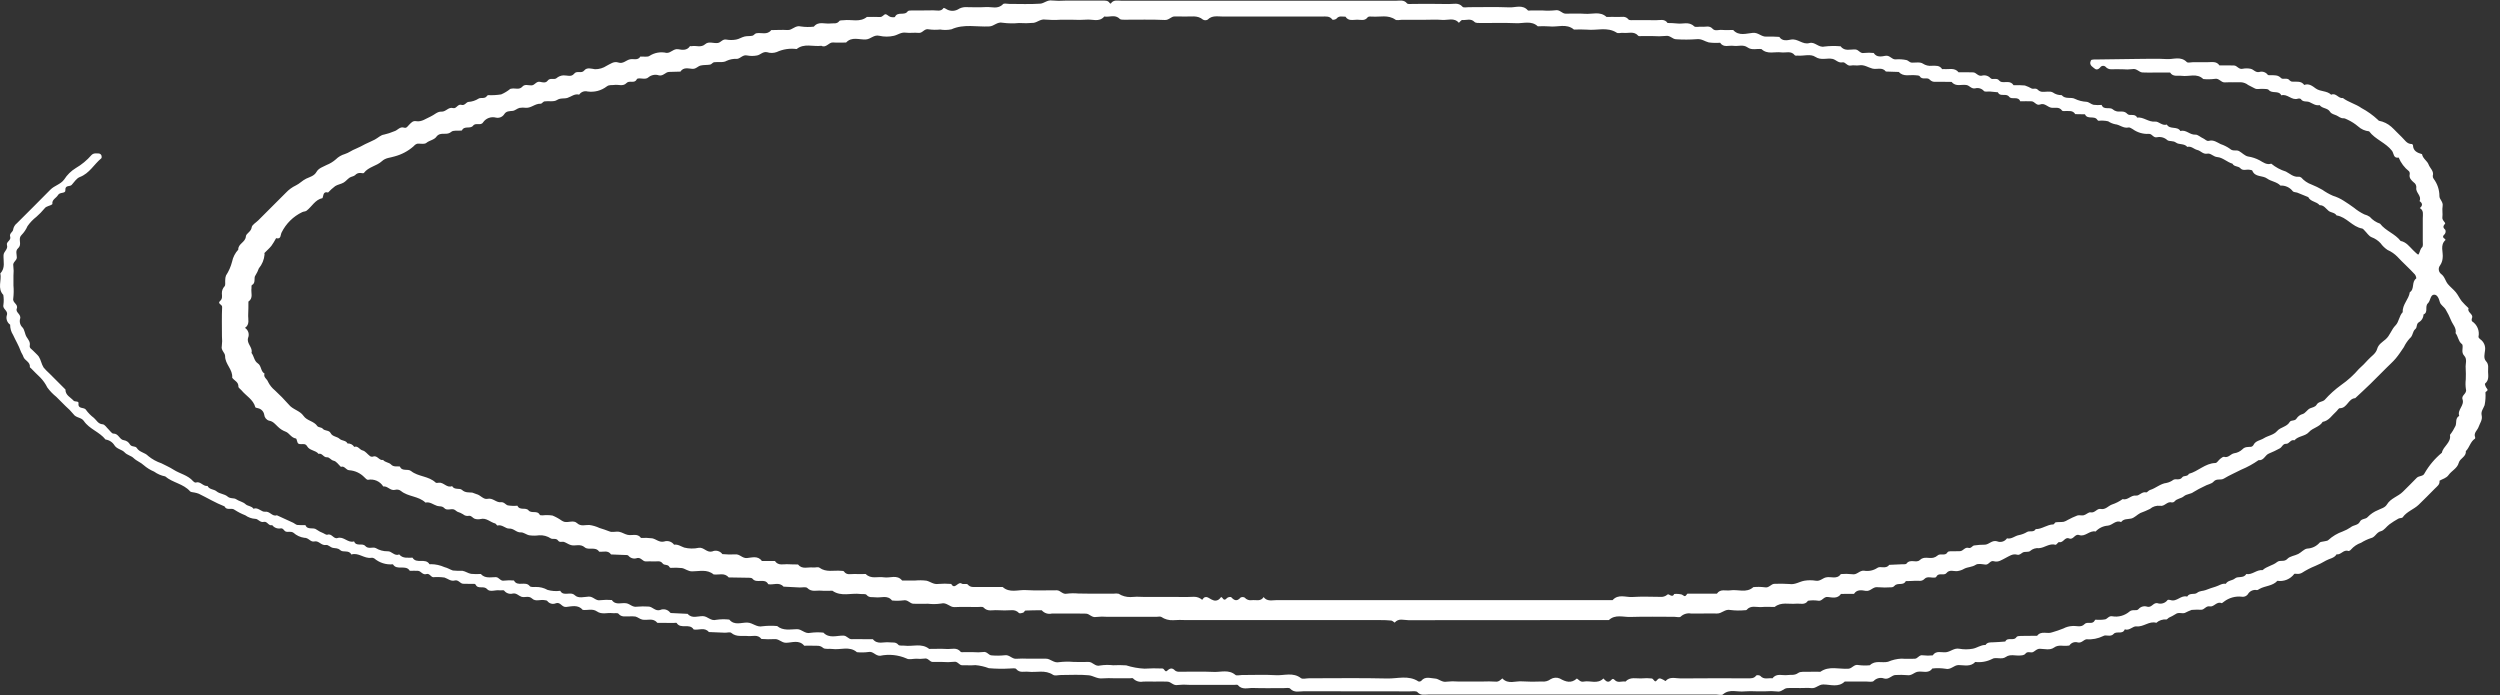 <svg width="205" height="57" viewBox="0 0 205 57" fill="none" xmlns="http://www.w3.org/2000/svg">
<rect x="0" y="0" width="205" height="57" fill="#333333" stroke="none"/>
<path d="M175.267 4.832C176.067 4.832 176.874 4.794 177.673 4.845C178.217 4.88 178.817 4.584 179.314 5.086C179.402 5.175 179.658 5.099 179.836 5.099C180.236 5.099 180.636 5.099 181.036 5.099C181.377 5.104 181.751 4.999 181.995 5.365C182.395 5.365 182.795 5.351 183.195 5.37C183.446 5.382 183.576 5.71 183.888 5.641C184.107 5.596 184.334 5.596 184.553 5.641C184.792 5.688 184.942 5.963 185.247 5.907C185.374 5.865 185.511 5.864 185.638 5.905C185.766 5.945 185.877 6.025 185.956 6.133C185.987 6.179 186.118 6.162 186.204 6.166C186.504 6.178 186.79 6.13 187.052 6.405C187.197 6.557 187.571 6.322 187.764 6.605C187.824 6.663 187.904 6.696 187.988 6.695C188.329 6.714 188.699 6.618 188.947 6.966C189.335 6.81 189.647 7.077 189.891 7.254C190.285 7.534 190.809 7.425 191.155 7.768C191.555 7.577 191.75 8.105 192.113 8.035C192.581 8.389 193.176 8.527 193.638 8.858C194.127 9.119 194.579 9.443 194.984 9.821C195.011 9.854 195.045 9.896 195.084 9.904C195.455 9.975 195.8 10.144 196.084 10.393C196.384 10.66 196.646 10.966 196.941 11.237C197.189 11.466 197.358 11.817 197.773 11.811C197.794 11.817 197.814 11.829 197.83 11.845C197.845 11.86 197.857 11.88 197.863 11.901C197.874 12.388 198.224 12.531 198.607 12.641C198.667 13.007 199.04 13.197 199.143 13.487C199.252 13.795 199.605 14.026 199.488 14.42C199.481 14.504 199.505 14.588 199.555 14.655C199.863 15.062 200.031 15.558 200.033 16.069C200.018 16.344 200.361 16.545 200.296 16.895C200.24 17.195 200.317 17.521 200.274 17.827C200.239 18.081 200.574 18.259 200.492 18.352C200.292 18.575 200.34 18.676 200.52 18.852C200.541 18.909 200.547 18.97 200.539 19.029C200.53 19.089 200.506 19.146 200.47 19.194C200.315 19.344 200.26 19.448 200.47 19.583C200.499 19.608 200.523 19.638 200.54 19.672C200.048 20.105 200.369 20.672 200.296 21.172C200.279 21.383 200.207 21.586 200.087 21.761C200.005 21.864 199.967 21.996 199.981 22.127C199.996 22.258 200.061 22.378 200.164 22.461C200.472 22.678 200.515 23.043 200.73 23.3C200.93 23.539 201.186 23.73 201.381 23.97C201.564 24.195 201.681 24.47 201.864 24.701C202.04 24.903 202.228 25.094 202.426 25.273C202.272 25.626 202.856 25.737 202.698 26.1C202.667 26.171 202.67 26.319 202.715 26.351C202.919 26.485 203.078 26.677 203.171 26.902C203.264 27.128 203.287 27.377 203.236 27.615C203.227 27.675 203.311 27.769 203.374 27.815C203.52 27.914 203.634 28.052 203.705 28.214C203.776 28.375 203.8 28.553 203.774 28.727C203.742 29.019 203.633 29.38 203.853 29.617C204.111 29.895 204.01 30.194 204.022 30.487C204.036 30.827 204.106 31.187 203.77 31.458C203.736 31.485 203.814 31.697 203.88 31.796C203.946 31.895 204.057 31.974 203.898 32.085C203.862 32.11 203.809 32.146 203.807 32.179C203.83 32.529 203.807 32.88 203.738 33.223C203.638 33.499 203.42 33.733 203.496 34.055C203.584 34.429 203.351 34.702 203.24 35.019C203.145 35.29 202.825 35.491 202.957 35.84C202.971 35.878 202.972 35.953 202.951 35.967C202.566 36.213 202.504 36.693 202.197 36.994C202.247 37.459 201.716 37.57 201.615 37.957C201.497 38.407 201.034 38.598 200.784 38.95C200.594 39.218 200.29 39.269 200.039 39.419C200.082 39.733 199.839 39.882 199.66 40.064C199.221 40.507 198.784 40.953 198.335 41.386C197.935 41.773 197.357 41.939 197.02 42.421C196.966 42.499 196.775 42.467 196.67 42.527C196.414 42.669 196.166 42.826 195.93 42.999C195.687 43.179 195.492 43.499 195.23 43.559C194.853 43.65 194.772 44.068 194.391 44.135C194.118 44.227 193.856 44.352 193.612 44.505C193.288 44.617 192.999 44.813 192.774 45.071C192.729 45.131 192.613 45.199 192.561 45.18C192.167 45.036 191.961 45.52 191.599 45.455C191.408 45.778 191.021 45.798 190.736 45.963C190.453 46.132 190.158 46.28 189.854 46.406C189.47 46.561 189.102 46.751 188.754 46.975C188.641 47.037 188.513 47.066 188.385 47.058C188.296 47.065 188.153 47.024 188.126 47.065C187.969 47.275 187.757 47.437 187.515 47.536C187.272 47.635 187.007 47.666 186.748 47.626C186.357 48.06 185.754 48.026 185.284 48.287C185.212 48.327 185.134 48.394 185.062 48.387C184.932 48.362 184.798 48.374 184.675 48.422C184.552 48.471 184.445 48.553 184.368 48.66C184.316 48.758 184.235 48.837 184.135 48.886C184.035 48.934 183.922 48.949 183.813 48.929C183.3 48.873 182.785 49.017 182.374 49.329C182.301 49.371 182.21 49.476 182.167 49.458C181.767 49.286 181.549 49.792 181.207 49.724C180.891 49.661 180.771 49.989 180.514 49.999C180.247 49.986 179.98 49.991 179.714 50.012C179.522 50.085 179.335 50.168 179.153 50.262C178.909 50.336 178.636 50.175 178.39 50.362C178.215 50.472 178.033 50.569 177.844 50.653C177.77 50.694 177.698 50.805 177.644 50.795C177.495 50.782 177.344 50.799 177.202 50.847C177.06 50.894 176.929 50.971 176.818 51.071C176.232 50.896 175.779 51.429 175.188 51.363C174.888 51.329 174.615 51.743 174.232 51.606C174.06 52.06 173.555 51.716 173.32 51.98C173.059 52.273 172.681 52.005 172.46 52.158C172.034 52.365 171.562 52.456 171.09 52.422C170.857 52.452 170.701 52.741 170.396 52.684C170.27 52.642 170.133 52.642 170.006 52.684C169.88 52.727 169.771 52.81 169.696 52.92C169.681 52.944 169.617 52.937 169.575 52.944C169.199 53.01 168.808 52.828 168.432 53.1C168.098 53.342 167.665 53.21 167.279 53.2C167.015 53.193 166.9 53.375 166.715 53.468C166.53 53.561 166.268 53.374 166.099 53.586C165.971 53.746 165.807 53.738 165.629 53.751C165.244 53.781 164.829 53.621 164.479 53.871C164.129 54.121 163.639 53.845 163.35 54.038C162.925 54.253 162.446 54.337 161.973 54.28C161.584 54.699 161.073 54.541 160.613 54.535C160.213 54.53 159.97 54.96 159.513 54.835C159.161 54.783 158.803 54.777 158.449 54.817C158.122 55.282 157.632 54.998 157.224 55.089C156.943 55.152 156.743 55.423 156.396 55.363C156.085 55.337 155.773 55.332 155.462 55.35C155.113 55.341 154.913 55.75 154.498 55.637C154.352 55.583 154.193 55.573 154.042 55.609C153.89 55.644 153.753 55.724 153.646 55.837C153.539 55.952 153.228 55.884 153.01 55.885C152.431 55.885 151.851 55.885 151.272 55.885C150.749 56.394 150.097 56.129 149.511 56.126C149.126 56.126 148.911 56.461 148.552 56.426C148.243 56.396 147.929 56.42 147.617 56.42C147.26 56.42 146.903 56.401 146.548 56.426C146.258 56.446 146.076 56.773 145.72 56.7C145.41 56.665 145.098 56.661 144.787 56.687H143.987C143.675 56.67 143.363 56.673 143.052 56.694C142.463 56.768 141.826 56.46 141.279 56.942C141.179 57.03 140.934 56.954 140.755 56.954C132.868 56.954 124.98 56.954 117.093 56.954C116.801 56.954 116.493 57.047 116.23 56.754C116.125 56.638 115.815 56.693 115.599 56.693C112.699 56.693 109.806 56.693 106.91 56.683C106.537 56.683 106.125 56.829 105.791 56.466C105.706 56.374 105.456 56.426 105.282 56.425C104.435 56.425 103.588 56.444 102.742 56.415C102.326 56.401 101.854 56.597 101.503 56.176C101.465 56.13 101.335 56.157 101.248 56.157C100.936 56.157 100.624 56.157 100.312 56.157H97.505C97.194 56.13 96.882 56.135 96.572 56.17C96.215 56.244 96.035 55.914 95.744 55.895C95.389 55.872 95.031 55.89 94.675 55.89C94.363 55.89 94.051 55.877 93.739 55.89C93.589 55.921 93.434 55.913 93.288 55.867C93.142 55.82 93.01 55.737 92.906 55.625C92.87 55.581 92.735 55.619 92.646 55.619H91.446C91.09 55.602 90.734 55.605 90.378 55.627C89.968 55.673 89.641 55.407 89.278 55.373C88.527 55.301 87.765 55.351 87.007 55.351C86.784 55.351 86.507 55.439 86.349 55.336C85.699 54.901 84.988 55.161 84.311 55.083C83.977 55.045 83.611 55.206 83.326 54.856C83.252 54.765 82.992 54.818 82.818 54.817C82.24 54.852 81.661 54.843 81.084 54.792C80.731 54.658 80.361 54.574 79.984 54.541C79.631 54.575 79.271 54.541 78.915 54.552C78.638 54.563 78.544 54.204 78.221 54.268C77.911 54.302 77.599 54.307 77.288 54.281H76.488C76.224 54.281 76.113 53.926 75.794 54.004C75.573 54.033 75.35 54.037 75.128 54.014C74.861 54.014 74.528 54.114 74.337 53.996C73.653 53.698 72.894 53.621 72.164 53.774C71.773 53.782 71.601 53.374 71.201 53.466C70.892 53.506 70.579 53.511 70.269 53.48C69.651 52.949 68.915 53.314 68.24 53.215C67.984 53.178 67.64 53.26 67.486 53.122C67.239 52.904 66.998 52.961 66.747 52.949C66.48 52.936 66.212 52.949 65.947 52.949C65.525 52.435 64.947 52.704 64.454 52.708C64.071 52.708 63.866 52.364 63.494 52.408C63.141 52.426 62.787 52.422 62.435 52.394C62.135 51.994 61.707 52.194 61.335 52.155C60.871 52.111 60.385 52.255 59.965 51.896C59.865 51.808 59.619 51.888 59.441 51.882C59.003 51.866 58.565 51.846 58.127 51.827C57.771 51.401 57.292 51.698 56.878 51.616C56.559 51.071 55.819 51.624 55.487 51.087C55.463 51.047 55.317 51.087 55.228 51.082L53.895 51.072C53.559 50.633 53.075 50.898 52.666 50.807C52.466 50.763 52.3 50.607 52.104 50.556C51.928 50.535 51.749 50.532 51.572 50.545C51.272 50.53 50.966 50.63 50.717 50.328C50.641 50.236 50.384 50.301 50.217 50.278C49.793 50.223 49.349 50.419 48.94 50.132C48.591 49.888 48.173 50.056 47.788 50.012C47.406 49.562 46.879 49.723 46.431 49.77C46.062 49.809 45.975 49.352 45.598 49.461C45.475 49.519 45.337 49.532 45.206 49.499C45.075 49.466 44.959 49.389 44.878 49.28C44.844 49.228 44.725 49.227 44.644 49.211C44.308 49.144 43.923 49.357 43.631 49.081C43.355 48.82 43.031 49.029 42.753 48.933C42.522 48.852 42.353 48.616 42.053 48.669C41.925 48.705 41.789 48.702 41.663 48.66C41.536 48.618 41.425 48.539 41.344 48.434C41.292 48.367 41.092 48.424 40.962 48.406C40.617 48.358 40.179 48.58 39.945 48.312C39.665 47.992 39.206 48.345 39.009 47.953C38.999 47.934 38.985 47.917 38.968 47.903C38.95 47.89 38.93 47.881 38.909 47.876C38.597 47.87 38.285 47.885 37.974 47.868C37.721 47.854 37.593 47.515 37.281 47.601C36.969 47.687 36.725 47.451 36.45 47.359C36.142 47.316 35.831 47.307 35.522 47.331C35.322 47.312 35.222 46.99 34.964 47.073C34.655 47.173 34.526 46.823 34.272 46.807C34.05 46.793 33.827 46.807 33.604 46.807C33.285 46.262 32.54 46.817 32.221 46.272C31.945 46.298 31.667 46.268 31.403 46.185C31.139 46.101 30.894 45.966 30.683 45.786C30.609 45.742 30.522 45.726 30.438 45.741C29.865 45.825 29.398 45.282 28.81 45.47C28.61 45.063 28.136 45.337 27.896 45.109C27.703 44.925 27.503 44.97 27.296 44.925C27.089 44.88 26.902 44.656 26.74 44.688C26.345 44.764 26.15 44.311 25.777 44.399C25.454 44.474 25.312 44.081 24.951 44.099C24.623 44.053 24.316 43.911 24.069 43.689C23.853 43.537 23.637 43.657 23.438 43.589C23.282 43.537 23.232 43.289 23.012 43.328C22.883 43.352 22.75 43.339 22.628 43.292C22.506 43.245 22.399 43.164 22.32 43.06C22.02 43.16 21.92 42.719 21.629 42.795C21.329 42.875 21.158 42.536 20.938 42.546C20.641 42.529 20.355 42.428 20.114 42.254C19.805 42.135 19.51 41.984 19.233 41.803C18.988 41.603 18.588 41.897 18.411 41.524C17.678 41.239 17.005 40.83 16.3 40.487C16.184 40.442 16.064 40.409 15.941 40.387C15.82 40.355 15.653 40.366 15.585 40.287C15.033 39.66 14.155 39.587 13.547 39.064C13.22 39.002 12.91 38.869 12.64 38.674C12.327 38.543 12.037 38.363 11.78 38.14C11.551 37.92 11.208 37.807 10.955 37.563C10.755 37.363 10.432 37.327 10.214 37.09C9.996 36.853 9.589 36.835 9.385 36.516C9.306 36.387 9.198 36.278 9.072 36.196C8.945 36.113 8.801 36.06 8.651 36.04C8.162 35.413 7.327 35.186 6.878 34.523C6.664 34.207 6.242 34.28 6.027 33.967C5.83 33.726 5.612 33.502 5.375 33.299L4.619 32.543C4.341 32.321 4.093 32.063 3.881 31.776C3.732 31.471 3.535 31.193 3.298 30.95C3.036 30.709 2.792 30.45 2.539 30.196C2.508 30.165 2.446 30.13 2.449 30.102C2.495 29.669 2.015 29.568 1.917 29.252C1.864 29.08 1.754 28.952 1.703 28.805C1.538 28.335 1.275 27.911 1.072 27.462C0.912 27.213 0.828 26.922 0.832 26.625C0.703 26.536 0.608 26.407 0.562 26.258C0.515 26.109 0.52 25.948 0.575 25.802C0.657 25.447 0.175 25.343 0.282 24.97C0.317 24.709 0.313 24.444 0.271 24.183C-0.236 23.651 0.15 22.996 0.029 22.412C0.458 21.975 0.266 21.425 0.29 20.918C0.305 20.61 0.679 20.45 0.571 20.091C0.49 19.822 0.939 19.715 0.833 19.401C0.747 19.142 1.057 19.016 1.074 18.842C1.106 18.627 1.22 18.432 1.393 18.299C2.306 17.384 3.227 16.478 4.131 15.554C4.465 15.212 4.966 15.125 5.264 14.715C5.505 14.337 5.828 14.019 6.21 13.785C6.696 13.502 7.132 13.141 7.5 12.716C7.692 12.524 7.906 12.588 8.115 12.586C8.156 12.593 8.195 12.609 8.229 12.633C8.262 12.658 8.29 12.689 8.309 12.726C8.342 12.798 8.349 12.944 8.309 12.98C7.709 13.471 7.336 14.221 6.542 14.518C6.276 14.618 6.086 14.933 5.876 15.163C5.725 15.328 5.33 15.146 5.36 15.603C5.379 15.896 4.907 15.729 4.76 15.99C4.613 16.251 4.242 16.353 4.296 16.735C4.108 16.907 3.814 16.866 3.641 17.106C3.442 17.346 3.224 17.569 2.989 17.774C2.708 17.992 2.461 18.251 2.256 18.542C2.138 18.814 1.971 19.062 1.763 19.273C1.702 19.331 1.659 19.405 1.639 19.487C1.574 19.774 1.773 20.101 1.48 20.36C1.246 20.568 1.38 20.86 1.38 21.113C1.375 21.39 1.019 21.484 1.092 21.807C1.125 22.073 1.128 22.341 1.103 22.607V23.407C1.135 23.762 1.129 24.119 1.087 24.473C1.007 24.84 1.519 24.936 1.376 25.304C1.25 25.629 1.756 25.761 1.651 26.13C1.614 26.256 1.612 26.391 1.646 26.518C1.68 26.645 1.749 26.761 1.845 26.851C2.028 27.045 2.031 27.397 2.183 27.635C2.325 27.858 2.496 28.044 2.441 28.335C2.399 28.555 2.603 28.63 2.714 28.755C2.861 28.922 3.046 29.055 3.178 29.235C3.263 29.377 3.33 29.529 3.378 29.687C3.426 29.845 3.493 29.997 3.578 30.139C3.722 30.309 3.877 30.468 4.044 30.616L5.367 31.94C5.357 32.414 5.789 32.576 6.039 32.86C6.129 32.96 6.468 32.868 6.439 33.067C6.374 33.581 6.889 33.357 7.045 33.601C7.228 33.854 7.448 34.078 7.698 34.266C7.923 34.454 8.036 34.766 8.422 34.793C8.592 34.804 8.746 35.068 8.907 35.216C9.036 35.335 9.168 35.556 9.294 35.553C9.728 35.542 9.799 36.053 10.144 36.094C10.252 36.109 10.355 36.149 10.445 36.211C10.535 36.273 10.608 36.356 10.66 36.452C10.807 36.674 11.104 36.552 11.215 36.733C11.438 37.095 11.89 37.103 12.151 37.39C12.473 37.654 12.841 37.858 13.236 37.99C13.565 38.163 13.913 38.308 14.225 38.511C14.749 38.85 15.409 38.959 15.839 39.462C15.889 39.52 16 39.588 16.054 39.569C16.445 39.434 16.654 39.908 17.015 39.844C17.161 40.159 17.535 40.097 17.77 40.298C18.005 40.499 18.42 40.504 18.653 40.711C18.886 40.918 19.187 40.811 19.364 40.937C19.61 41.109 19.914 41.137 20.14 41.348C20.318 41.513 20.632 41.481 20.785 41.717C21.172 41.565 21.434 42.003 21.741 41.961C22.141 41.906 22.321 42.387 22.703 42.252C23.153 42.458 23.603 42.661 24.051 42.87C24.164 42.922 24.263 43.03 24.377 43.046C24.599 43.064 24.821 43.068 25.043 43.058C25.217 43.499 25.691 43.198 25.961 43.43C26.13 43.549 26.314 43.646 26.507 43.719C26.618 43.772 26.759 43.877 26.847 43.846C27.211 43.718 27.354 44.224 27.674 44.12C28.187 43.952 28.532 44.561 29.035 44.393C29.207 44.847 29.712 44.503 29.947 44.766C30.208 45.058 30.555 44.821 30.812 44.942C31.103 45.119 31.438 45.211 31.778 45.205C32.115 45.174 32.344 45.634 32.736 45.463C33.036 45.82 33.445 45.719 33.828 45.73C34.147 46.275 34.891 45.72 35.215 46.262C35.227 46.281 35.301 46.27 35.344 46.262C35.723 46.266 36.098 46.349 36.444 46.504C36.706 46.565 36.903 46.704 37.135 46.781C37.399 46.806 37.665 46.815 37.93 46.808C38.169 46.849 38.386 47.014 38.625 47.055C38.891 47.081 39.158 47.084 39.425 47.065C39.769 47.452 40.225 47.328 40.651 47.325C40.932 47.325 41.024 47.681 41.345 47.611C41.611 47.58 41.879 47.576 42.145 47.6C42.425 48.153 43.094 47.611 43.436 48.058C43.509 48.158 43.76 48.132 43.929 48.131C44.27 48.123 44.606 48.207 44.903 48.374C45.24 48.468 45.592 48.493 45.939 48.446C46.213 48.946 46.771 48.464 47.133 48.809C47.433 49.094 47.893 48.941 48.275 48.922C48.657 48.903 48.845 49.297 49.237 49.215C49.547 49.18 49.859 49.176 50.17 49.203C50.496 49.671 50.988 49.382 51.395 49.476C51.676 49.541 51.877 49.808 52.223 49.749C52.534 49.722 52.846 49.718 53.157 49.737C53.505 49.73 53.707 50.137 54.121 50.023C54.264 49.958 54.425 49.943 54.577 49.983C54.73 50.022 54.864 50.112 54.957 50.239C54.973 50.265 55.034 50.269 55.075 50.271C55.512 50.294 55.949 50.314 56.386 50.335C56.746 50.753 57.222 50.511 57.639 50.523C58.039 50.534 58.281 50.952 58.739 50.823C59.091 50.771 59.449 50.765 59.803 50.806C60.225 51.32 60.803 51.03 61.298 51.053C61.738 51.073 62.046 51.46 62.527 51.353C62.925 51.306 63.327 51.3 63.727 51.336C64.217 51.744 64.804 51.6 65.354 51.592C65.754 51.587 66.003 52.001 66.454 51.892C66.807 51.844 67.165 51.838 67.519 51.875C67.994 52.375 68.603 52.112 69.146 52.12C69.455 52.12 69.565 52.42 69.837 52.412C70.148 52.403 70.461 52.412 70.773 52.412H71.573C71.952 52.886 72.473 52.612 72.935 52.673C73.186 52.707 73.449 52.614 73.665 52.873C73.744 52.973 73.991 52.922 74.165 52.944C74.842 53.032 75.571 52.716 76.193 53.211C76.683 53.211 77.175 53.189 77.663 53.218C78.038 53.24 78.463 53.058 78.773 53.447C78.81 53.494 78.938 53.476 79.023 53.477C79.29 53.477 79.558 53.477 79.823 53.477C80.089 53.5 80.357 53.496 80.623 53.466C80.94 53.401 81.058 53.736 81.317 53.742C81.672 53.773 82.029 53.77 82.384 53.731C82.773 53.662 82.984 54.057 83.346 54.018C83.657 53.999 83.969 53.997 84.281 54.011H85.35C85.484 54.011 85.617 54.011 85.75 54.011C86.139 53.999 86.401 54.395 86.85 54.297C87.248 54.249 87.65 54.243 88.05 54.279C88.45 54.279 88.85 54.296 89.25 54.279C89.608 54.26 89.792 54.691 90.214 54.57C90.566 54.516 90.924 54.51 91.278 54.551C91.634 54.533 91.991 54.535 92.347 54.559C92.833 54.714 93.337 54.805 93.847 54.83C94.336 54.799 94.826 54.794 95.316 54.817C95.484 54.817 95.529 55.163 95.702 55.005C95.946 54.78 96.122 54.738 96.364 54.993C96.469 55.063 96.596 55.095 96.722 55.082C97.658 55.089 98.595 55.054 99.529 55.097C100.119 55.124 100.752 54.877 101.301 55.34C101.401 55.428 101.647 55.352 101.825 55.352C102.761 55.352 103.699 55.313 104.632 55.365C105.31 55.403 106.032 55.108 106.673 55.603C106.813 55.711 107.107 55.619 107.33 55.619C109.469 55.619 111.609 55.584 113.746 55.636C114.599 55.657 115.501 55.341 116.314 55.879C116.355 55.89 116.397 55.891 116.438 55.881C116.479 55.871 116.517 55.852 116.548 55.823C116.868 55.431 117.302 55.623 117.669 55.64C117.985 55.652 118.24 55.977 118.631 55.897C118.941 55.862 119.253 55.858 119.564 55.885H121.569C121.925 55.87 122.282 55.873 122.638 55.894C122.9 55.921 123.028 55.76 123.192 55.629C123.669 56.144 124.279 55.82 124.825 55.873C125.358 55.905 125.892 55.908 126.425 55.883C126.553 55.901 126.684 55.892 126.81 55.859C126.935 55.826 127.053 55.769 127.156 55.69C127.268 55.622 127.394 55.582 127.525 55.572C127.655 55.563 127.786 55.586 127.906 55.638C128.4 55.921 128.839 56.056 129.306 55.638C129.477 55.748 129.596 55.945 129.857 55.892C130.393 55.782 131.001 56.128 131.477 55.635C131.508 55.667 131.542 55.697 131.571 55.73C131.744 55.924 131.93 55.972 132.12 55.761C132.22 55.644 132.297 55.641 132.408 55.761C132.662 56.032 132.996 55.833 133.289 55.89C133.677 55.471 134.189 55.66 134.649 55.626C134.915 55.601 135.183 55.604 135.449 55.635C135.556 55.65 135.649 55.87 135.741 55.87C135.833 55.87 135.923 55.67 136.035 55.636C136.147 55.602 136.27 55.69 136.385 55.736C136.453 55.763 136.561 55.858 136.568 55.85C136.926 55.443 137.398 55.636 137.815 55.631C139.642 55.61 141.469 55.621 143.296 55.623C143.56 55.623 143.819 55.653 144.011 55.392C144.048 55.342 144.294 55.361 144.352 55.428C144.642 55.761 145.014 55.575 145.347 55.622C145.677 55.172 146.158 55.413 146.573 55.355C146.864 55.314 147.148 55.404 147.447 55.187C147.656 55.035 148.032 55.103 148.334 55.087C148.636 55.071 148.958 55.087 149.27 55.087C149.986 54.578 150.799 54.887 151.57 54.835C151.89 54.813 152.028 54.444 152.398 54.535C152.707 54.577 153.02 54.582 153.33 54.55C153.766 54.115 154.33 54.388 154.819 54.264C155.167 54.113 155.54 54.026 155.919 54.008C156.273 54.041 156.632 54.008 156.988 54.018C157.264 54.028 157.36 53.664 157.682 53.736C157.948 53.767 158.216 53.769 158.482 53.741C158.765 53.31 159.204 53.529 159.582 53.482C159.96 53.435 160.244 53.111 160.677 53.199C161.029 53.261 161.39 53.261 161.742 53.199C162.106 53.143 162.42 52.874 162.813 52.888C162.953 52.67 163.166 52.675 163.393 52.671C163.74 52.666 164.086 52.628 164.433 52.605C164.622 52.205 165.133 52.605 165.357 52.234C165.402 52.159 165.589 52.149 165.712 52.146C166.156 52.134 166.6 52.136 167.045 52.133C167.38 51.691 167.889 52.009 168.266 51.853C168.583 51.764 168.894 51.657 169.199 51.534C169.423 51.415 169.671 51.347 169.925 51.334C170.261 51.296 170.647 51.481 170.925 51.182C171.16 50.932 171.56 51.245 171.75 50.904C171.771 50.867 171.811 50.814 171.843 50.813C172.108 50.84 172.375 50.831 172.637 50.785C172.822 50.723 172.937 50.485 173.201 50.535C173.454 50.58 173.714 50.567 173.962 50.497C174.209 50.428 174.438 50.304 174.632 50.135C174.881 49.935 175.193 50.135 175.356 49.95C175.441 49.848 175.555 49.774 175.684 49.738C175.812 49.702 175.948 49.706 176.074 49.75C176.443 49.85 176.561 49.401 176.904 49.459C177.051 49.511 177.211 49.514 177.361 49.469C177.51 49.424 177.642 49.333 177.736 49.208C177.764 49.166 177.913 49.178 177.993 49.208C178.503 49.375 178.845 48.768 179.348 48.922C179.536 48.583 179.948 48.782 180.148 48.622C180.386 48.429 180.635 48.476 180.861 48.387C181.135 48.279 181.404 48.187 181.683 48.105C181.962 48.023 182.197 47.819 182.518 47.872C182.68 47.578 183.041 47.627 183.275 47.427C183.509 47.227 183.981 47.45 184.191 47.07C184.685 47.163 185.045 46.694 185.53 46.753C185.874 46.432 186.367 46.377 186.722 46.086C186.97 45.886 187.302 46.115 187.565 45.826C187.765 45.605 188.165 45.573 188.455 45.426C188.715 45.294 188.94 45.008 189.2 44.983C189.393 44.974 189.583 44.926 189.757 44.842C189.931 44.758 190.086 44.639 190.213 44.493C190.281 44.416 190.448 44.429 190.569 44.393C190.69 44.357 190.85 44.364 190.921 44.286C191.263 43.973 191.665 43.733 192.102 43.579C192.333 43.492 192.553 43.377 192.757 43.237C192.991 43.037 193.357 43.091 193.51 42.78C193.64 42.509 193.993 42.594 194.149 42.397C194.385 42.151 194.671 41.958 194.988 41.831C195.246 41.694 195.561 41.646 195.731 41.363C196.036 40.855 196.64 40.718 197.037 40.322C197.415 39.944 197.799 39.571 198.169 39.185C198.352 38.994 198.701 39.085 198.814 38.808C199.182 38.166 199.664 37.595 200.235 37.124C200.34 36.584 201.012 36.3 200.897 35.66C201.077 35.43 201.231 35.18 201.356 34.915C201.456 34.643 201.317 34.291 201.656 34.102C201.478 33.596 202.108 33.252 201.927 32.743C201.807 32.405 202.314 32.285 202.206 31.915C202.166 31.65 202.161 31.381 202.193 31.115C202.206 30.804 202.204 30.491 202.186 30.18C202.151 29.84 202.338 29.458 202.063 29.166C201.803 28.89 201.981 28.576 201.924 28.285C201.909 28.245 201.881 28.211 201.845 28.188C201.573 27.959 201.569 27.581 201.358 27.319C201.446 26.896 201.122 26.614 200.987 26.269C200.863 25.963 200.716 25.667 200.547 25.383C200.419 25.162 200.131 25.006 200.071 24.783C199.989 24.472 199.855 24.141 199.58 24.164C199.28 24.189 199.301 24.671 199.094 24.864C198.804 25.129 199.15 25.607 198.727 25.788C198.723 25.918 198.686 26.046 198.619 26.157C198.552 26.269 198.457 26.362 198.344 26.426C198.117 26.565 198.227 26.847 198.061 26.98C197.814 27.18 197.877 27.533 197.604 27.741C197.407 27.957 197.243 28.201 197.118 28.464C196.904 28.778 196.696 29.099 196.453 29.39C196.225 29.662 195.953 29.898 195.702 30.151C195.261 30.592 194.824 31.038 194.377 31.473C193.967 31.873 193.544 32.258 193.127 32.65C192.551 32.68 192.477 33.484 191.858 33.473C191.765 33.473 191.674 33.654 191.574 33.742C191.22 34.05 190.974 34.505 190.457 34.594C190.196 35.024 189.657 35.067 189.328 35.436C189.028 35.782 188.459 35.736 188.142 36.107C187.83 36.002 187.729 36.407 187.459 36.393C187.189 36.379 187.131 36.667 186.944 36.765C186.655 36.924 186.357 37.066 186.051 37.19C185.729 37.315 185.636 37.79 185.205 37.73C184.763 38.041 184.287 38.303 183.788 38.51C183.317 38.757 182.812 38.965 182.36 39.243C182.088 39.41 181.766 39.205 181.514 39.494C181.342 39.694 180.99 39.723 180.749 39.876C180.446 40.015 180.152 40.172 179.868 40.346C179.654 40.518 179.29 40.508 179.086 40.687C178.851 40.892 178.517 40.871 178.317 41.113C178.289 41.144 178.254 41.168 178.215 41.183C178.176 41.198 178.135 41.204 178.093 41.2C177.707 41.08 177.5 41.551 177.132 41.476C176.983 41.458 176.832 41.471 176.689 41.515C176.545 41.559 176.413 41.632 176.3 41.731C176.042 41.857 175.777 41.97 175.507 42.068C175.245 42.204 175.022 42.463 174.751 42.523C174.459 42.588 174.14 42.523 173.931 42.812C173.497 42.612 173.231 43.063 172.841 43.103C172.458 43.13 172.1 43.303 171.841 43.585C171.341 43.468 170.989 44.049 170.496 43.875C170.124 43.743 170.028 44.3 169.667 44.152C169.306 44.004 169.203 44.538 168.847 44.452C168.773 44.433 168.626 44.691 168.557 44.672C168.045 44.526 167.657 44.927 167.193 44.95C167.064 44.936 166.933 44.949 166.809 44.988C166.685 45.027 166.571 45.092 166.474 45.178C166.354 45.299 166.044 45.208 165.869 45.303C165.718 45.385 165.602 45.539 165.41 45.485C165.031 45.38 164.753 45.607 164.451 45.756C164.149 45.905 163.864 46.133 163.492 46.021C163.186 45.929 163.092 46.33 162.799 46.296C162.535 46.265 162.199 46.19 162.012 46.312C161.706 46.512 161.356 46.487 161.073 46.633C160.893 46.741 160.691 46.809 160.482 46.833C160.19 46.855 159.86 46.683 159.612 46.988C159.402 47.245 158.98 46.92 158.794 47.272C158.784 47.292 158.77 47.31 158.752 47.324C158.735 47.339 158.715 47.349 158.694 47.356C158.394 47.41 158.05 47.221 157.809 47.469C157.568 47.717 157.317 47.601 157.067 47.623C156.817 47.645 156.539 47.643 156.275 47.651C156.086 48.051 155.607 47.751 155.36 48.027C155.308 48.094 155.233 48.139 155.15 48.156C154.75 48.185 154.349 48.183 153.95 48.151C153.572 48.104 153.382 48.514 152.987 48.451C152.664 48.395 152.269 48.316 152.029 48.696L150.962 48.701C150.677 49.116 150.24 48.993 149.871 48.951C149.519 48.911 149.412 49.356 149.04 49.251C148.778 49.216 148.513 49.221 148.253 49.263C148.004 49.644 147.617 49.469 147.283 49.502C146.691 49.56 146.057 49.338 145.522 49.771C145.166 49.771 144.807 49.747 144.453 49.777C144.035 49.812 143.563 49.598 143.216 50.017C143.196 50.041 143.135 50.037 143.093 50.037C142.694 50.076 142.291 50.071 141.893 50.02C141.445 49.92 141.193 50.32 140.793 50.308C140.393 50.296 139.993 50.308 139.593 50.308C139.281 50.308 138.969 50.318 138.657 50.308C138.507 50.282 138.352 50.291 138.206 50.336C138.061 50.38 137.927 50.459 137.817 50.564C137.732 50.653 137.475 50.578 137.297 50.578C136.097 50.578 134.89 50.551 133.688 50.59C133.099 50.609 132.453 50.356 131.927 50.845H131.127C125.913 50.845 120.699 50.849 115.486 50.855C115.115 50.855 114.686 50.668 114.362 51.055C114.354 51.064 114.189 50.897 114.088 50.886C113.782 50.857 113.474 50.844 113.167 50.847C108.221 50.847 103.275 50.847 98.328 50.847H97.259C96.903 50.828 96.546 50.831 96.191 50.856C95.849 50.874 95.51 50.78 95.227 50.588C95.127 50.533 94.964 50.579 94.827 50.579H90.816C90.505 50.553 90.193 50.557 89.883 50.592C89.528 50.664 89.344 50.329 89.055 50.319C88.432 50.297 87.808 50.312 87.184 50.312C86.872 50.312 86.559 50.3 86.248 50.312C86.099 50.347 85.943 50.341 85.797 50.293C85.652 50.245 85.522 50.158 85.423 50.041C84.98 50.046 84.536 50.041 84.093 50.065C84.027 50.065 83.977 50.213 83.901 50.239C83.79 50.277 83.607 50.321 83.552 50.266C83.479 50.186 83.389 50.123 83.288 50.084C83.188 50.044 83.079 50.028 82.971 50.036C82.571 50.06 82.171 50.06 81.771 50.036C81.396 50.008 80.986 50.18 80.652 49.817C80.567 49.725 80.317 49.777 80.143 49.776C79.519 49.776 78.894 49.752 78.272 49.783C77.872 49.803 77.629 49.362 77.172 49.49C76.819 49.543 76.461 49.549 76.107 49.508C75.707 49.508 75.307 49.517 74.907 49.508C74.607 49.5 74.44 49.149 74.079 49.23C73.77 49.267 73.457 49.271 73.147 49.241C72.769 48.765 72.247 49.041 71.786 48.979C71.535 48.944 71.272 49.04 71.056 48.779C70.977 48.679 70.73 48.73 70.556 48.707C69.793 48.607 68.976 48.952 68.256 48.44C67.944 48.44 67.63 48.462 67.321 48.434C66.946 48.4 66.545 48.567 66.2 48.216C66.088 48.102 65.778 48.183 65.559 48.172L64.25 48.105C63.887 47.696 63.412 47.987 62.996 47.905C62.713 47.353 62.05 47.89 61.703 47.454C61.626 47.354 61.381 47.379 61.212 47.373C60.725 47.357 60.238 47.356 59.75 47.349C59.405 46.931 58.931 47.164 58.515 47.103C57.982 46.657 57.345 46.851 56.754 46.852C56.419 46.852 56.204 46.639 55.926 46.582C55.616 46.548 55.304 46.542 54.993 46.565C54.972 46.562 54.953 46.554 54.935 46.543C54.918 46.531 54.903 46.515 54.893 46.497C54.785 46.249 54.471 46.383 54.345 46.211C54.145 45.932 53.862 46.056 53.612 46.037C53.39 46.02 53.167 46.037 52.944 46.037C52.684 46.031 52.568 45.696 52.25 45.759C52.124 45.807 51.987 45.814 51.857 45.779C51.728 45.745 51.612 45.67 51.527 45.566C51.475 45.494 51.286 45.512 51.159 45.506C50.808 45.487 50.459 45.477 50.106 45.464C49.851 45.089 49.463 45.282 49.131 45.237C48.831 44.784 48.259 45.15 47.948 44.881C47.574 44.558 47.179 44.801 46.814 44.696C46.614 44.64 46.446 44.507 46.253 44.44C46.097 44.386 45.892 44.513 45.765 44.329C45.608 44.102 45.339 44.245 45.171 44.153C44.886 43.963 44.546 43.872 44.204 43.894C43.939 43.932 43.669 43.932 43.404 43.894C43.165 43.853 42.936 43.642 42.712 43.656C42.337 43.68 42.14 43.32 41.751 43.342C41.451 43.359 41.176 42.983 40.791 43.093C40.749 43.105 40.676 42.941 40.602 42.923C40.202 42.823 39.888 42.44 39.409 42.56C39.238 42.602 39.058 42.59 38.894 42.526C38.747 42.461 38.663 42.274 38.452 42.297C38.367 42.315 38.279 42.313 38.195 42.291C38.111 42.269 38.033 42.227 37.968 42.169C37.829 42.083 37.678 42.016 37.521 41.969C37.409 41.913 37.321 41.802 37.202 41.769C36.952 41.706 36.643 41.883 36.444 41.675C36.245 41.467 36.044 41.546 35.844 41.483C35.528 41.383 35.259 41.127 34.888 41.212C34.324 40.668 33.465 40.743 32.879 40.26C32.811 40.205 32.73 40.168 32.644 40.153C32.558 40.137 32.469 40.142 32.386 40.169C32 40.261 31.786 39.835 31.426 39.889C31.297 39.682 31.109 39.519 30.885 39.421C30.661 39.324 30.413 39.297 30.174 39.344C30.087 39.359 29.963 39.215 29.874 39.131C29.548 38.796 29.109 38.592 28.642 38.56C28.367 38.554 28.262 38.173 27.953 38.281C27.759 38.105 27.586 37.826 27.364 37.781C27.126 37.731 27.018 37.481 26.813 37.497C26.52 37.52 26.423 37.122 26.121 37.219C25.876 36.907 25.385 36.96 25.178 36.584C25.157 36.546 25.128 36.512 25.094 36.484C25.06 36.457 25.02 36.436 24.978 36.424C24.807 36.394 24.594 36.457 24.465 36.376C24.351 36.304 24.347 35.97 24.265 35.957C23.875 35.897 23.718 35.503 23.424 35.398C23.185 35.31 22.969 35.171 22.788 34.992C22.57 34.792 22.404 34.545 22.052 34.492C21.947 34.458 21.855 34.393 21.786 34.306C21.718 34.22 21.676 34.115 21.666 34.005C21.645 33.877 21.586 33.758 21.497 33.664C21.408 33.57 21.293 33.504 21.166 33.476C21.089 33.447 20.951 33.441 20.939 33.397C20.768 32.756 20.176 32.464 19.795 31.997C19.712 31.897 19.544 31.797 19.549 31.704C19.567 31.313 19.206 31.215 19.04 30.973C19.105 30.301 18.453 29.866 18.46 29.205C18.46 28.913 18.102 28.735 18.188 28.377C18.222 28.112 18.226 27.843 18.2 27.577C18.2 26.777 18.177 25.972 18.215 25.171C18.225 24.951 17.782 24.909 18.056 24.671C18.256 24.49 18.202 24.271 18.193 24.06C18.189 23.953 18.207 23.846 18.245 23.745C18.284 23.645 18.342 23.553 18.416 23.475C18.506 23.365 18.45 23.14 18.468 22.967C18.466 22.84 18.488 22.713 18.531 22.593C18.759 22.244 18.928 21.859 19.031 21.455C19.107 21.086 19.283 20.745 19.539 20.469C19.511 19.982 20.128 19.878 20.163 19.381C20.18 19.136 20.588 19.012 20.638 18.643C20.666 18.432 20.986 18.26 21.175 18.071C21.931 17.315 22.687 16.559 23.444 15.803C23.678 15.554 23.956 15.35 24.265 15.203C24.552 15.073 24.789 14.803 25.106 14.65C25.406 14.508 25.762 14.433 25.95 14.099C26.13 13.78 26.483 13.69 26.781 13.529C27.056 13.42 27.311 13.265 27.534 13.07C27.742 12.864 27.998 12.713 28.279 12.631C28.603 12.531 28.859 12.315 29.172 12.2C29.437 12.085 29.697 11.957 29.949 11.816C30.209 11.69 30.476 11.581 30.732 11.447C30.988 11.313 31.232 11.062 31.49 11.037C31.773 10.972 32.05 10.882 32.318 10.768C32.605 10.695 32.782 10.351 33.139 10.468C33.345 10.538 33.439 10.332 33.564 10.215C33.722 10.062 33.853 9.889 34.12 9.936C34.574 10.016 34.92 9.723 35.3 9.561C35.6 9.432 35.865 9.134 36.193 9.155C36.571 9.179 36.764 8.749 37.155 8.863C37.427 8.942 37.532 8.498 37.845 8.599C38.102 8.682 38.232 8.377 38.404 8.358C38.701 8.341 38.989 8.248 39.24 8.088C39.423 7.966 39.767 8.145 39.94 7.855C39.953 7.839 39.97 7.826 39.989 7.817C40.008 7.808 40.028 7.803 40.049 7.802C40.4 7.817 40.751 7.797 41.097 7.741C41.366 7.626 41.617 7.473 41.843 7.288C41.883 7.273 41.925 7.266 41.967 7.265C42.257 7.214 42.578 7.393 42.838 7.101C43.044 6.871 43.338 7.018 43.594 7.001C43.864 6.986 43.966 6.645 44.288 6.711C44.479 6.75 44.745 6.835 44.906 6.617C45.106 6.345 45.431 6.566 45.625 6.417C45.785 6.275 45.989 6.191 46.203 6.179C46.496 6.167 46.842 6.342 47.077 6.047C47.312 5.752 47.677 6.071 47.91 5.776C48.132 5.499 48.502 5.639 48.787 5.676C49.129 5.681 49.464 5.582 49.748 5.392C50.048 5.248 50.334 4.999 50.706 5.127C51.096 5.262 51.342 4.927 51.667 4.862C51.954 4.803 52.3 4.982 52.511 4.638C52.772 4.622 53.111 4.705 53.278 4.571C53.48 4.443 53.706 4.356 53.941 4.316C54.177 4.276 54.419 4.283 54.652 4.337C55.025 4.357 55.22 3.97 55.614 4.037C55.94 4.096 56.329 4.162 56.574 3.788C56.588 3.768 56.661 3.794 56.703 3.788C57.075 3.705 57.471 3.944 57.84 3.613C58.114 3.367 58.522 3.576 58.866 3.523C59.116 3.484 59.246 3.184 59.559 3.245C59.824 3.293 60.094 3.293 60.359 3.245C60.598 3.204 60.816 3.053 61.054 2.995C61.262 2.944 61.489 2.976 61.698 2.93C61.812 2.905 61.898 2.751 62.012 2.73C62.423 2.647 62.903 2.901 63.242 2.468C63.686 2.468 64.131 2.433 64.573 2.463C64.973 2.49 65.216 2.042 65.673 2.17C66.025 2.222 66.382 2.227 66.736 2.185C67.115 1.711 67.636 1.985 68.098 1.924C68.349 1.89 68.624 1.995 68.824 1.724C68.877 1.651 69.064 1.674 69.19 1.658C69.823 1.576 70.507 1.858 71.085 1.39C71.442 1.39 71.799 1.377 72.154 1.395C72.366 1.406 72.454 1.195 72.594 1.17C72.71 1.146 72.857 1.335 73.005 1.382C73.126 1.421 73.365 1.434 73.389 1.382C73.604 0.917 74.176 1.312 74.426 0.933C74.475 0.859 74.662 0.859 74.786 0.857C75.365 0.85 75.945 0.867 76.524 0.848C76.815 0.838 77.156 0.984 77.379 0.648C77.444 0.66 77.505 0.685 77.56 0.722C77.703 0.82 77.87 0.876 78.043 0.886C78.216 0.896 78.388 0.859 78.541 0.778C78.717 0.661 78.922 0.594 79.133 0.584C79.712 0.593 80.293 0.613 80.87 0.579C81.33 0.552 81.835 0.779 82.247 0.34C82.332 0.25 82.588 0.32 82.765 0.32C83.612 0.32 84.465 0.358 85.304 0.3C85.617 0.278 85.881 -0.022 86.266 0.04C86.621 0.072 86.978 0.076 87.333 0.052H89.338C89.695 0.052 90.051 0.052 90.407 0.052C90.628 0.052 90.852 0.021 90.996 0.252C91.02 0.276 91.052 0.291 91.085 0.296C91.293 -0.039 91.626 0.058 91.924 0.058C99.457 0.058 106.988 0.058 114.517 0.058C114.812 0.058 115.123 -0.03 115.372 0.273C115.448 0.365 115.703 0.32 115.872 0.321C116.852 0.321 117.833 0.307 118.813 0.331C119.186 0.34 119.6 0.179 119.929 0.557C120.008 0.648 120.265 0.589 120.441 0.589C121.555 0.589 122.67 0.559 123.782 0.604C124.282 0.624 124.849 0.351 125.282 0.847C125.321 0.892 125.452 0.857 125.541 0.857H126.477C126.832 0.886 127.19 0.881 127.544 0.842C127.905 0.771 128.076 1.113 128.372 1.12C128.906 1.132 129.444 1.09 129.972 1.132C130.563 1.179 131.207 0.901 131.734 1.39C132.046 1.39 132.359 1.375 132.67 1.39C132.962 1.409 133.28 1.277 133.531 1.59C133.606 1.684 133.859 1.649 134.031 1.65C134.61 1.656 135.19 1.639 135.769 1.658C136.103 1.669 136.489 1.511 136.742 1.886C137.005 1.886 137.267 1.899 137.529 1.925C137.987 1.991 138.485 1.74 138.913 2.153C139.03 2.266 139.34 2.166 139.558 2.191C139.85 2.225 140.168 2.065 140.428 2.353C140.634 2.581 140.928 2.428 141.185 2.453C141.495 2.478 141.808 2.459 142.12 2.459C142.59 2.986 143.22 2.734 143.745 2.693C144.193 2.658 144.437 3.032 144.845 3.002C145.197 2.992 145.55 3 145.901 3.025C146.152 3.403 146.553 3.302 146.869 3.245C147.423 3.145 147.821 3.691 148.369 3.531C148.823 3.398 149.11 3.925 149.599 3.817C150.041 3.763 150.488 3.757 150.932 3.797C151.263 4.242 151.741 4.024 152.159 4.059C152.425 4.08 152.531 4.413 152.852 4.344C153.115 4.315 153.381 4.315 153.644 4.344C153.887 4.733 154.289 4.63 154.606 4.576C154.971 4.513 155.115 4.884 155.435 4.869C155.74 4.844 156.047 4.865 156.346 4.929C156.488 4.965 156.591 5.14 156.795 5.137C157.095 5.137 157.476 5.07 157.684 5.222C157.902 5.364 158.164 5.425 158.422 5.393C158.73 5.393 159.045 5.345 159.251 5.662C159.264 5.682 159.337 5.662 159.381 5.662C159.799 5.708 160.27 5.512 160.607 5.929C161.007 5.929 161.407 5.913 161.807 5.935C162.056 5.949 162.188 6.266 162.501 6.207C162.627 6.169 162.762 6.168 162.889 6.203C163.017 6.239 163.131 6.309 163.22 6.407C163.382 6.591 163.741 6.333 163.936 6.607C163.99 6.672 164.066 6.715 164.15 6.727C164.483 6.772 164.871 6.603 165.112 6.989C165.422 6.975 165.733 6.982 166.042 7.01C166.236 7.077 166.424 7.161 166.603 7.261C166.759 7.317 166.947 7.197 167.103 7.361C167.19 7.451 167.305 7.51 167.43 7.526C167.737 7.555 168.112 7.443 168.338 7.584C168.547 7.733 168.799 7.809 169.056 7.801C169.356 8.161 169.828 7.938 170.132 8.101C170.436 8.249 170.768 8.333 171.106 8.349C171.299 8.37 171.471 8.549 171.667 8.594C171.888 8.62 172.111 8.623 172.333 8.604C172.505 9.058 172.987 8.736 173.252 8.971C173.347 9.053 173.461 9.109 173.583 9.134C173.87 9.191 174.176 9.045 174.443 9.341C174.628 9.546 175.07 9.268 175.243 9.641C175.771 9.573 176.171 10.026 176.724 9.972C177.024 9.943 177.299 10.344 177.68 10.213C177.927 10.652 178.547 10.313 178.795 10.748C179.256 10.599 179.564 11.076 180.023 11.041C180.223 11.026 180.449 11.261 180.681 11.358C180.83 11.421 180.941 11.601 181.136 11.547C181.514 11.447 181.792 11.67 182.095 11.817C182.369 11.908 182.628 12.039 182.863 12.206C183.1 12.432 183.376 12.266 183.597 12.386C183.853 12.526 184.077 12.786 184.343 12.833C184.674 12.883 184.993 12.989 185.288 13.147C185.578 13.311 185.865 13.541 186.243 13.422C186.597 13.714 187.005 13.933 187.443 14.068C187.766 14.235 188.054 14.528 188.47 14.495C188.554 14.485 188.638 14.509 188.705 14.561C188.932 14.818 189.22 15.014 189.542 15.13C189.848 15.253 190.146 15.397 190.432 15.562C190.703 15.754 190.993 15.918 191.297 16.051C191.613 16.148 191.914 16.288 192.191 16.468C192.472 16.647 192.758 16.836 193.024 17.034C193.285 17.249 193.57 17.432 193.874 17.58C194.034 17.62 194.186 17.688 194.323 17.78C194.549 18.038 194.839 18.232 195.165 18.34C195.623 18.94 196.393 19.162 196.85 19.758C197.312 19.847 197.568 20.215 197.873 20.515C198.273 20.902 198.294 20.915 198.34 20.831C198.44 20.648 198.446 20.438 198.615 20.269C198.708 20.176 198.667 19.938 198.668 19.769C198.668 19.145 198.674 18.521 198.668 17.897C198.668 17.597 198.768 17.266 198.427 17.062C198.665 16.862 198.667 16.671 198.403 16.492C198.603 16.057 198.071 15.801 198.137 15.4C198.147 15.313 198.132 15.225 198.094 15.146C198.057 15.067 197.998 15 197.924 14.953C197.724 14.777 197.53 14.599 197.596 14.284C197.604 14.243 197.602 14.2 197.593 14.159C197.583 14.118 197.565 14.079 197.54 14.045C197.166 13.75 196.874 13.364 196.693 12.923C196.244 13.005 196.303 12.574 196.146 12.369C195.633 11.699 194.771 11.442 194.268 10.769C193.933 10.737 193.617 10.597 193.368 10.369C193.111 10.15 192.825 9.966 192.519 9.822C192.402 9.782 192.285 9.69 192.174 9.698C191.929 9.714 191.786 9.556 191.596 9.467C191.406 9.378 191.178 9.353 191.059 9.159C190.859 8.835 190.42 8.912 190.21 8.62C189.886 8.683 189.65 8.497 189.376 8.373C189.16 8.273 188.854 8.4 188.671 8.127C188.639 8.08 188.5 8.066 188.428 8.091C187.919 8.262 187.567 7.665 187.067 7.818C186.855 7.383 186.317 7.71 186.038 7.377C185.956 7.277 185.718 7.299 185.55 7.287C185.33 7.271 185.068 7.347 184.898 7.253C184.728 7.159 184.526 7.067 184.347 6.969C184.18 6.837 183.978 6.759 183.766 6.745C183.321 6.764 182.874 6.733 182.43 6.756C182.11 6.773 181.967 6.382 181.601 6.468C181.292 6.508 180.979 6.513 180.669 6.482C180.145 5.975 179.496 6.299 178.907 6.219C178.572 6.174 178.188 6.326 177.948 5.948H176.748C176.392 5.948 176.034 5.966 175.679 5.942C175.388 5.923 175.206 5.587 174.851 5.669C174.586 5.702 174.317 5.706 174.051 5.68C173.739 5.68 173.426 5.666 173.116 5.68C173.03 5.683 172.945 5.666 172.866 5.631C172.787 5.597 172.717 5.545 172.661 5.48C172.63 5.45 172.592 5.427 172.55 5.413C172.509 5.4 172.465 5.395 172.422 5.401C172.379 5.406 172.337 5.421 172.3 5.445C172.264 5.469 172.233 5.5 172.21 5.537C172.081 5.689 171.91 5.752 171.76 5.623C171.61 5.494 171.366 5.38 171.404 5.11C171.414 5.033 171.465 4.917 171.521 4.901C171.65 4.875 171.782 4.867 171.913 4.877L175.267 4.832ZM89.327 48.68H91.327C91.46 48.66 91.595 48.662 91.727 48.687C92.014 48.87 92.349 48.965 92.69 48.959C93.045 48.927 93.401 48.923 93.757 48.947H96.029C96.653 48.947 97.277 48.968 97.9 48.937C98.149 48.932 98.391 49.021 98.579 49.185C98.879 48.709 99.145 49.106 99.443 49.201C99.544 49.25 99.659 49.263 99.768 49.236C99.878 49.21 99.975 49.147 100.043 49.058C100.115 48.949 100.172 48.932 100.233 49.026C100.36 49.226 100.465 49.209 100.621 49.035C100.685 48.963 100.921 48.925 100.963 48.973C101.219 49.257 101.442 49.325 101.723 49.003C101.775 48.974 101.834 48.958 101.894 48.958C101.954 48.958 102.013 48.974 102.065 49.003C102.136 49.086 102.228 49.149 102.331 49.186C102.434 49.223 102.545 49.232 102.653 49.213C102.987 49.175 103.375 49.348 103.617 48.96C103.908 49.348 104.329 49.209 104.703 49.209C113.614 49.215 122.524 49.215 131.434 49.209H132.234C132.704 48.682 133.317 48.991 133.862 48.954C134.616 48.903 135.376 48.938 136.133 48.943C136.241 48.956 136.35 48.945 136.453 48.912C136.557 48.88 136.652 48.825 136.733 48.753C136.85 48.644 137.118 49.07 137.287 48.707C137.495 48.686 137.706 48.702 137.909 48.752C138.058 48.818 138.146 48.997 138.295 48.77C138.319 48.734 138.357 48.679 138.388 48.679C138.788 48.673 139.188 48.679 139.588 48.679H140.788C141.071 48.26 141.506 48.465 141.88 48.409C142.511 48.309 143.203 48.659 143.775 48.144C144.085 48.114 144.398 48.119 144.707 48.158C145.071 48.243 145.218 47.858 145.535 47.872C145.935 47.857 146.336 47.862 146.735 47.889C147.199 47.962 147.554 47.689 147.964 47.619C148.273 47.568 148.587 47.568 148.896 47.619C149.242 47.678 149.445 47.414 149.724 47.347C150.13 47.247 150.624 47.547 150.948 47.074C151.259 47.047 151.571 47.051 151.881 47.086C152.272 47.167 152.473 46.763 152.843 46.796C153.229 46.865 153.627 46.782 153.952 46.562C154.192 46.389 154.652 46.695 154.912 46.318C155.262 46.302 155.612 46.289 155.962 46.27C156.09 46.263 156.282 46.287 156.333 46.216C156.633 45.8 157.142 46.196 157.418 45.929C157.777 45.582 158.179 45.829 158.547 45.729C158.668 45.699 158.78 45.64 158.873 45.556C159.108 45.333 159.509 45.636 159.702 45.28C159.731 45.227 159.851 45.205 159.931 45.203C160.198 45.194 160.467 45.214 160.731 45.195C160.995 45.176 161.115 44.838 161.424 44.928C161.624 44.986 161.724 44.761 161.87 44.728C162.172 44.684 162.477 44.662 162.783 44.663C163.116 44.633 163.34 44.279 163.746 44.383C163.89 44.445 164.051 44.456 164.202 44.412C164.353 44.368 164.483 44.274 164.572 44.144C164.944 44.234 165.211 43.944 165.529 43.884C165.777 43.838 166.014 43.748 166.229 43.616C166.429 43.501 166.76 43.683 166.929 43.388C167.446 43.394 167.859 43.008 168.376 43.002C168.44 43.002 168.496 42.84 168.567 42.83C168.782 42.798 169.006 42.82 169.222 42.788C169.34 42.753 169.453 42.7 169.557 42.633C169.81 42.496 170.072 42.374 170.341 42.27C170.502 42.217 170.703 42.295 170.87 42.251C171.07 42.2 171.265 41.98 171.425 42.013C171.788 42.088 171.952 41.671 172.252 41.734C172.652 41.817 172.872 41.484 173.178 41.372C173.493 41.268 173.79 41.117 174.06 40.924C174.477 41.05 174.729 40.584 175.155 40.637C175.423 40.671 175.631 40.29 175.981 40.375C176.063 40.395 176.181 40.216 176.293 40.182C176.772 40.042 177.153 39.656 177.652 39.601C177.858 39.558 178.052 39.47 178.22 39.342C178.428 39.227 178.739 39.423 178.941 39.142C179.065 38.969 179.383 39.104 179.486 38.854C180.249 38.654 180.819 37.989 181.664 37.966C181.796 37.966 181.915 37.736 182.053 37.629C182.153 37.554 182.291 37.435 182.374 37.46C182.732 37.571 182.906 37.22 183.2 37.168C183.447 37.135 183.678 37.026 183.862 36.858C184.083 36.618 184.327 36.658 184.584 36.639C184.626 36.63 184.666 36.612 184.7 36.586C184.735 36.561 184.763 36.528 184.784 36.49C184.954 36.131 185.35 36.118 185.632 35.938C185.977 35.718 186.442 35.673 186.716 35.351C187.007 35.01 187.516 35.013 187.754 34.606C187.866 34.414 188.165 34.555 188.312 34.327C188.427 34.142 188.608 34.007 188.818 33.95C189.045 33.887 189.197 33.585 189.424 33.484C189.618 33.398 189.849 33.384 189.964 33.184C190.112 32.926 190.42 32.963 190.61 32.804C191.018 32.345 191.475 31.931 191.973 31.571C192.512 31.195 193.002 30.752 193.43 30.253C193.696 30.016 193.948 29.764 194.185 29.497C194.442 29.208 194.814 29.012 194.929 28.604C195.029 28.238 195.359 28.047 195.616 27.827C195.99 27.507 196.088 27.021 196.437 26.677C196.713 26.403 196.724 25.906 197.024 25.595C196.983 24.968 197.524 24.546 197.603 23.964C198.018 23.706 197.727 23.113 198.129 22.836C198.158 22.816 198.093 22.585 198.017 22.501C197.781 22.235 197.517 21.992 197.267 21.74C197.046 21.519 196.817 21.307 196.608 21.076C196.373 20.83 196.091 20.633 195.779 20.496C195.556 20.348 195.362 20.161 195.206 19.943C195.004 19.724 194.752 19.555 194.472 19.452C194.244 19.361 194.087 19.093 193.896 18.905C193.834 18.844 193.772 18.752 193.696 18.739C192.883 18.6 192.418 17.787 191.596 17.664C191.449 17.417 191.143 17.448 190.949 17.294C190.717 17.11 190.562 16.812 190.206 16.825C189.96 16.516 189.466 16.553 189.277 16.163L188.362 15.791C188.242 15.757 188.074 15.762 188.011 15.684C187.893 15.529 187.739 15.405 187.562 15.324C187.385 15.242 187.19 15.206 186.996 15.218C186.696 14.901 186.231 14.881 185.902 14.64C185.526 14.365 184.911 14.552 184.69 13.992C184.671 13.945 184.541 13.935 184.46 13.92C184.21 13.873 183.919 14.033 183.711 13.797C183.533 13.597 183.194 13.691 183.063 13.422C182.622 13.297 182.263 12.915 181.827 12.882C181.492 12.857 181.286 12.544 181.008 12.599C180.646 12.671 180.472 12.366 180.183 12.299C179.894 12.232 179.689 11.954 179.355 12.046C179.11 11.746 178.679 11.881 178.438 11.697C178.197 11.513 177.89 11.619 177.721 11.491C177.61 11.388 177.476 11.312 177.331 11.271C177.185 11.23 177.031 11.223 176.883 11.253C176.561 11.334 176.465 10.936 176.19 10.979C175.722 11.002 175.259 10.864 174.88 10.588C174.771 10.53 174.639 10.429 174.542 10.453C174.119 10.553 173.818 10.216 173.442 10.188C173.238 10.145 173.043 10.063 172.869 9.947C172.611 9.889 172.346 9.875 172.083 9.904C172.062 9.899 172.042 9.89 172.025 9.877C172.008 9.865 171.994 9.849 171.983 9.83C171.748 9.445 171.165 9.837 170.968 9.373L170.168 9.359C169.968 9.023 169.636 9.12 169.337 9.105C169.252 9.105 169.121 9.117 169.09 9.071C168.869 8.746 168.541 8.861 168.245 8.837C167.91 8.81 167.68 8.413 167.285 8.568C166.985 8.686 166.847 8.322 166.595 8.307C166.284 8.289 165.971 8.307 165.66 8.307C165.485 7.852 164.96 8.207 164.752 7.937C164.501 7.602 164.012 7.983 163.828 7.568C163.614 7.547 163.4 7.524 163.185 7.506C163.012 7.492 162.76 7.552 162.679 7.46C162.592 7.36 162.478 7.287 162.351 7.249C162.224 7.211 162.089 7.21 161.961 7.246C161.654 7.303 161.508 7.023 161.267 6.975C160.856 6.893 160.376 7.147 160.036 6.717C159.593 6.717 159.149 6.699 158.706 6.706C158.62 6.717 158.533 6.707 158.451 6.676C158.37 6.646 158.298 6.596 158.24 6.531C158.028 6.287 157.619 6.599 157.414 6.251C157.371 6.178 157.18 6.183 157.056 6.169C156.595 6.118 156.085 6.32 155.697 5.9L154.642 5.866C154.342 5.476 153.902 5.718 153.542 5.625C153.182 5.532 152.861 5.282 152.442 5.358C152.227 5.397 151.989 5.326 151.777 5.374C151.462 5.446 151.326 5.063 151.087 5.112C150.73 5.185 150.547 4.885 150.26 4.828C149.799 4.737 149.332 4.975 148.854 4.661C148.454 4.396 147.909 4.603 147.43 4.561C147.343 4.554 147.212 4.582 147.177 4.537C146.877 4.137 146.443 4.345 146.07 4.296C145.525 4.224 144.925 4.486 144.443 4.027C144.063 3.97 143.662 4.146 143.297 3.886C142.932 3.626 142.53 3.813 142.148 3.758C141.766 3.703 141.336 3.935 141.048 3.505C140.739 3.53 140.428 3.521 140.121 3.479C139.801 3.402 139.542 3.173 139.157 3.211C138.58 3.256 138 3.258 137.422 3.218C137.136 3.204 136.948 2.884 136.594 2.946C136.239 2.981 135.882 2.985 135.527 2.959C135.215 2.959 134.903 2.959 134.591 2.959C134.505 2.959 134.378 2.982 134.338 2.935C133.984 2.523 133.514 2.747 133.097 2.696C132.921 2.675 132.697 2.762 132.57 2.681C131.794 2.181 130.943 2.516 130.133 2.431C129.777 2.411 129.42 2.409 129.064 2.425C128.446 1.897 127.712 2.249 127.035 2.164C126.724 2.143 126.411 2.141 126.1 2.158C125.574 1.669 124.929 1.927 124.339 1.902C123.361 1.86 122.379 1.894 121.399 1.887C121.232 1.887 120.999 1.895 120.91 1.798C120.602 1.48 120.239 1.674 119.91 1.641C119.825 1.632 119.722 1.79 119.628 1.871C119.239 1.417 118.719 1.671 118.26 1.633C117.774 1.59 117.281 1.623 116.791 1.623H114.945C114.767 1.623 114.537 1.695 114.419 1.611C113.819 1.185 113.151 1.411 112.519 1.36C112.395 1.349 112.202 1.344 112.15 1.415C111.913 1.742 111.583 1.615 111.293 1.615C110.959 1.615 110.571 1.753 110.329 1.367C110.078 1.381 109.808 1.26 109.596 1.526C109.535 1.602 109.283 1.647 109.256 1.61C109.034 1.297 108.72 1.356 108.417 1.356C105.7 1.356 102.982 1.356 100.264 1.356C99.842 1.356 99.393 1.243 99.029 1.61C98.97 1.643 98.904 1.66 98.837 1.66C98.77 1.66 98.704 1.643 98.645 1.61C98.188 1.22 97.651 1.384 97.145 1.355C96.878 1.34 96.61 1.364 96.345 1.349C96.03 1.331 95.875 1.656 95.519 1.639C94.408 1.586 93.292 1.622 92.179 1.617C92.054 1.617 91.884 1.617 91.813 1.546C91.434 1.151 90.967 1.435 90.552 1.353C90.129 1.853 89.559 1.553 89.058 1.612C88.703 1.636 88.346 1.639 87.99 1.62H86.921C86.521 1.648 86.12 1.643 85.721 1.606C85.33 1.542 85.08 1.823 84.758 1.873C84.359 1.909 83.958 1.914 83.558 1.888C83.115 1.931 82.668 1.924 82.226 1.867C81.769 1.76 81.526 2.148 81.126 2.167C80.092 2.222 79.037 1.944 78.02 2.403C77.715 2.468 77.4 2.474 77.093 2.421C76.783 2.454 76.47 2.449 76.161 2.406C75.791 2.311 75.661 2.733 75.332 2.697C74.979 2.659 74.615 2.726 74.265 2.678C73.888 2.627 73.619 2.862 73.301 2.935C72.909 3.025 72.501 3.025 72.108 2.935C71.655 2.823 71.408 3.209 71.008 3.235C70.463 3.273 69.853 2.975 69.38 3.488C69.024 3.488 68.666 3.509 68.311 3.482C67.956 3.455 67.754 3.962 67.352 3.755C66.676 3.845 65.946 3.524 65.325 4.022C64.766 3.947 64.197 4.033 63.685 4.27C63.431 4.362 63.154 4.365 62.898 4.28C62.55 4.209 62.353 4.505 62.07 4.549C61.806 4.6 61.534 4.6 61.27 4.549C60.913 4.464 60.734 4.789 60.443 4.828C60.143 4.809 59.843 4.866 59.57 4.993C59.311 5.156 58.893 5.055 58.55 5.104C58.438 5.12 58.35 5.277 58.233 5.297C57.978 5.343 57.708 5.313 57.458 5.372C57.208 5.431 57.069 5.672 56.764 5.645C56.436 5.62 56.044 5.489 55.796 5.872C55.488 5.88 55.179 5.891 54.871 5.897C54.563 5.903 54.405 6.249 54.043 6.183C53.898 6.132 53.741 6.119 53.59 6.146C53.438 6.173 53.295 6.238 53.176 6.335C52.937 6.561 52.585 6.383 52.289 6.442C52.253 6.449 52.216 6.497 52.195 6.534C52.005 6.873 51.606 6.56 51.37 6.812C51.091 7.112 50.703 6.912 50.37 6.966C50.163 6.999 49.959 6.929 49.75 7.091C49.529 7.26 49.278 7.383 49.009 7.454C48.741 7.524 48.461 7.541 48.186 7.503C48.058 7.468 47.922 7.474 47.797 7.52C47.673 7.566 47.566 7.651 47.492 7.761C47.118 7.661 46.851 7.924 46.534 8.026C46.259 8.115 45.97 8.008 45.665 8.205C45.409 8.37 44.988 8.265 44.645 8.313C44.533 8.329 44.432 8.513 44.332 8.506C43.887 8.481 43.565 8.864 43.132 8.84C42.955 8.816 42.776 8.818 42.6 8.847C42.4 8.898 42.232 9.072 42.039 9.092C41.771 9.12 41.51 9.098 41.347 9.367C41.274 9.478 41.169 9.564 41.046 9.614C40.923 9.663 40.787 9.673 40.658 9.643C40.466 9.593 40.263 9.603 40.076 9.672C39.89 9.741 39.729 9.866 39.616 10.029C39.422 10.351 39.016 10.018 38.792 10.308C38.568 10.598 38.075 10.285 37.881 10.688C37.871 10.71 37.802 10.706 37.76 10.71C37.503 10.735 37.169 10.668 37.006 10.81C36.717 11.052 36.422 10.93 36.135 10.989C36.011 11.01 35.898 11.075 35.817 11.172C35.617 11.484 35.226 11.495 34.961 11.717C34.826 11.83 34.542 11.789 34.328 11.778C34.114 11.767 34.013 11.895 33.889 12.017C33.446 12.4 32.921 12.676 32.355 12.825C31.998 12.945 31.638 12.919 31.307 13.225C30.885 13.616 30.214 13.676 29.837 14.183C29.805 14.226 29.665 14.2 29.578 14.183C29.492 14.173 29.404 14.185 29.323 14.217C29.242 14.249 29.171 14.3 29.114 14.366C28.999 14.466 28.802 14.479 28.669 14.566C28.49 14.686 28.353 14.872 28.169 14.977C27.957 15.098 27.692 15.13 27.488 15.26C27.278 15.418 27.082 15.594 26.902 15.786C26.483 15.673 26.537 16.031 26.447 16.245C25.836 16.371 25.577 16.945 25.136 17.28C25.044 17.351 24.892 17.338 24.784 17.394C24.049 17.745 23.453 18.334 23.092 19.064C22.986 19.264 23.067 19.643 22.64 19.53C22.525 19.749 22.395 19.96 22.253 20.162C22.088 20.37 21.878 20.542 21.695 20.736C21.673 20.759 21.69 20.822 21.695 20.867C21.658 21.287 21.494 21.686 21.224 22.009C21.155 22.206 21.064 22.395 20.953 22.571C20.772 22.782 21.013 23.194 20.653 23.38C20.628 23.393 20.627 23.457 20.622 23.498C20.617 23.539 20.622 23.588 20.622 23.631C20.561 24.003 20.795 24.442 20.37 24.731C20.37 25.086 20.37 25.441 20.352 25.794C20.329 26.171 20.506 26.601 20.09 26.886C20.222 26.972 20.319 27.101 20.365 27.251C20.411 27.402 20.403 27.563 20.342 27.708C20.206 28.191 20.749 28.482 20.623 28.938C20.83 29.202 20.84 29.599 21.134 29.79C21.453 29.998 21.361 30.452 21.692 30.633C21.575 30.943 21.907 31.073 21.984 31.316C22.121 31.587 22.313 31.825 22.548 32.016C22.941 32.379 23.314 32.761 23.668 33.161C24.002 33.591 24.587 33.661 24.887 34.1C25.171 34.515 25.739 34.519 26.021 34.939C26.098 35.053 26.365 35.032 26.455 35.145C26.634 35.367 26.978 35.245 27.112 35.514C27.263 35.814 27.634 35.783 27.851 35.987C28.037 36.162 28.366 36.094 28.496 36.365C28.605 36.357 28.714 36.379 28.811 36.428C28.908 36.478 28.99 36.553 29.048 36.645C29.358 36.528 29.476 36.876 29.734 36.936C29.959 36.988 30.134 37.249 30.341 37.401C30.376 37.425 30.416 37.441 30.459 37.448C30.501 37.455 30.544 37.453 30.585 37.442C30.944 37.299 31.085 37.793 31.412 37.715C31.582 37.924 31.898 37.915 32.055 38.079C32.287 38.327 32.546 38.209 32.792 38.255C32.969 38.689 33.432 38.405 33.709 38.627C34.3 39.1 35.155 39.027 35.724 39.572C35.772 39.617 35.896 39.595 35.983 39.583C36.383 39.529 36.64 40.044 37.072 39.861C37.26 40.2 37.688 40.001 37.872 40.166C38.152 40.42 38.43 40.366 38.726 40.393C38.843 40.429 38.959 40.471 39.072 40.519C39.402 40.592 39.639 40.98 39.972 40.904C40.417 40.804 40.681 41.226 41.072 41.182C41.339 41.151 41.45 41.382 41.635 41.439C41.897 41.484 42.164 41.494 42.428 41.467C42.609 41.891 43.107 41.574 43.336 41.848C43.583 42.143 44.061 41.814 44.262 42.218C44.283 42.261 44.421 42.255 44.506 42.257C44.772 42.229 45.041 42.234 45.306 42.274C45.574 42.385 45.829 42.526 46.066 42.694C46.136 42.739 46.212 42.773 46.292 42.794C46.632 42.863 47.034 42.635 47.313 42.894C47.637 43.194 47.988 43.031 48.32 43.047C48.61 43.086 48.892 43.17 49.156 43.294C49.426 43.387 49.703 43.459 49.977 43.576C50.203 43.676 50.509 43.561 50.769 43.606C51.008 43.647 51.225 43.806 51.463 43.857C51.829 43.942 52.269 43.7 52.563 44.112C52.872 44.093 53.181 44.104 53.488 44.143C53.809 44.213 54.063 44.497 54.451 44.407C54.598 44.356 54.757 44.353 54.905 44.4C55.054 44.446 55.183 44.539 55.274 44.665C55.594 44.615 55.833 44.807 56.109 44.902C56.499 44.999 56.907 45.005 57.3 44.92C57.723 44.857 57.95 45.34 58.4 45.22C58.543 45.154 58.704 45.139 58.856 45.179C59.008 45.219 59.142 45.31 59.234 45.437C59.584 45.47 59.937 45.478 60.288 45.46C60.663 45.417 60.859 45.791 61.249 45.76C61.639 45.729 62.149 45.537 62.474 46.003H63.543C63.826 46.422 64.258 46.239 64.635 46.268C64.899 46.288 65.166 46.28 65.435 46.285C65.774 46.715 66.251 46.485 66.667 46.534C66.843 46.556 67.076 46.465 67.192 46.55C67.746 46.957 68.369 46.75 68.961 46.806C69.044 46.814 69.17 46.806 69.202 46.856C69.426 47.19 69.76 47.056 70.053 47.068C70.364 47.086 70.677 47.068 70.989 47.068C71.423 47.511 71.982 47.258 72.481 47.341C72.98 47.424 73.554 47.087 73.975 47.603H75.044C75.354 47.573 75.667 47.578 75.976 47.618C76.296 47.694 76.555 47.944 76.94 47.883C77.293 47.853 77.648 47.853 78.001 47.883C78.295 48.406 78.55 47.644 78.863 47.857C78.988 47.942 79.276 47.834 79.355 47.928C79.569 48.182 79.824 48.133 80.081 48.134C80.794 48.134 81.507 48.134 82.219 48.134C82.791 48.649 83.481 48.349 84.119 48.388C84.962 48.441 85.811 48.396 86.658 48.404C86.958 48.404 87.124 48.765 87.486 48.682C87.795 48.644 88.108 48.639 88.418 48.668L89.327 48.68Z" fill="white"/>
</svg>

